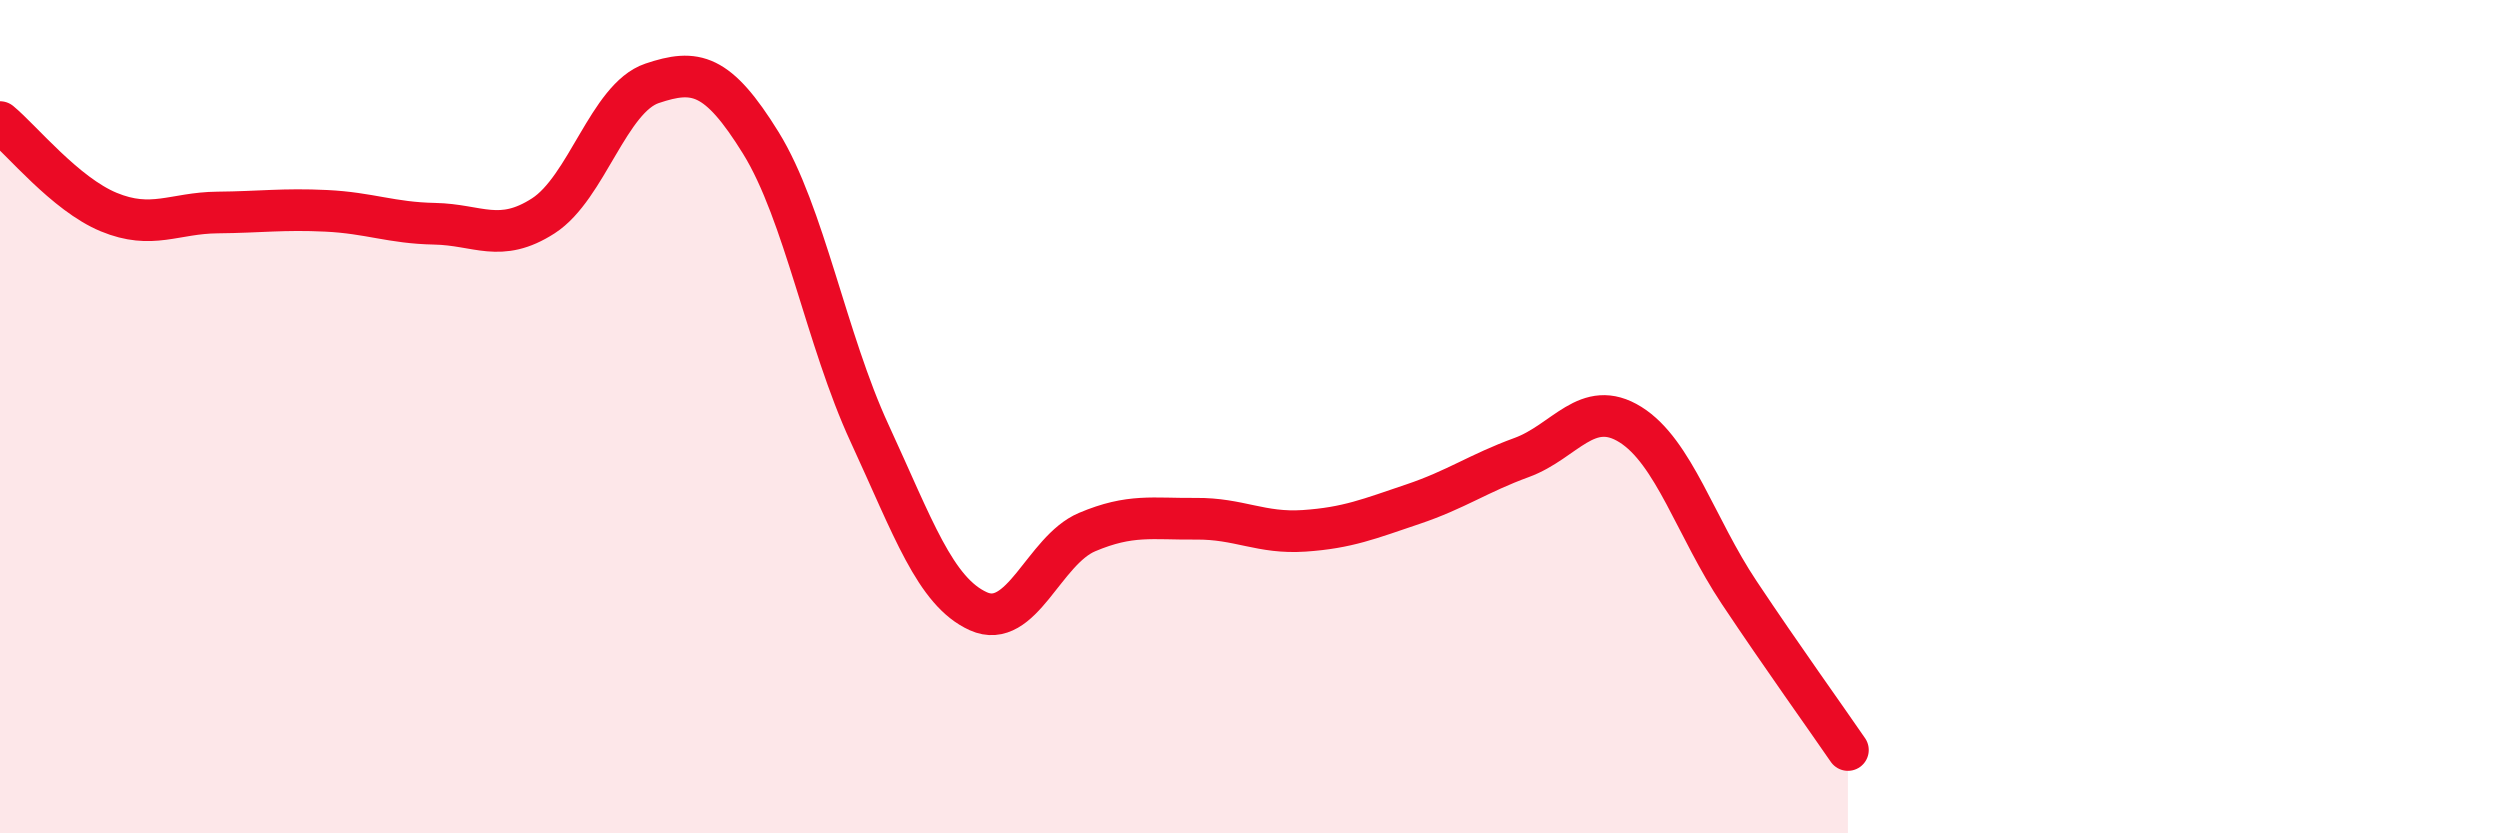 
    <svg width="60" height="20" viewBox="0 0 60 20" xmlns="http://www.w3.org/2000/svg">
      <path
        d="M 0,2.93 C 0.52,3.36 1.57,4.66 2.61,5.09 C 3.65,5.52 4.18,5.11 5.22,5.1 C 6.26,5.09 6.79,5.01 7.83,5.06 C 8.87,5.11 9.39,5.35 10.43,5.37 C 11.47,5.39 12,5.85 13.04,5.18 C 14.08,4.51 14.61,2.35 15.65,2 C 16.69,1.65 17.22,1.75 18.26,3.43 C 19.3,5.11 19.83,8.15 20.87,10.4 C 21.91,12.65 22.44,14.2 23.48,14.67 C 24.52,15.14 25.05,13.21 26.09,12.77 C 27.13,12.33 27.66,12.46 28.7,12.45 C 29.74,12.44 30.26,12.81 31.3,12.74 C 32.34,12.67 32.87,12.45 33.91,12.1 C 34.95,11.75 35.48,11.36 36.52,10.98 C 37.56,10.6 38.09,9.54 39.13,10.19 C 40.17,10.84 40.7,12.66 41.74,14.22 C 42.78,15.78 43.83,17.24 44.35,18L44.35 20L0 20Z"
        fill="#EB0A25"
        opacity="0.1"
        stroke-linecap="round"
        stroke-linejoin="round"
      />
      <path
        d="M 0,2.93 C 0.52,3.36 1.57,4.66 2.61,5.09 C 3.65,5.52 4.18,5.11 5.22,5.1 C 6.26,5.09 6.79,5.01 7.83,5.06 C 8.87,5.11 9.39,5.35 10.43,5.37 C 11.47,5.39 12,5.85 13.04,5.18 C 14.08,4.51 14.61,2.35 15.65,2 C 16.69,1.65 17.22,1.75 18.26,3.43 C 19.3,5.11 19.83,8.15 20.87,10.4 C 21.91,12.65 22.44,14.2 23.48,14.67 C 24.52,15.14 25.05,13.21 26.09,12.77 C 27.13,12.33 27.66,12.46 28.7,12.45 C 29.74,12.44 30.26,12.81 31.3,12.74 C 32.34,12.67 32.87,12.45 33.91,12.1 C 34.95,11.75 35.48,11.36 36.52,10.98 C 37.56,10.6 38.09,9.54 39.13,10.19 C 40.17,10.84 40.7,12.66 41.74,14.22 C 42.78,15.78 43.83,17.24 44.35,18"
        stroke="#EB0A25"
        stroke-width="1"
        fill="none"
        stroke-linecap="round"
        stroke-linejoin="round"
      />
    </svg>
  